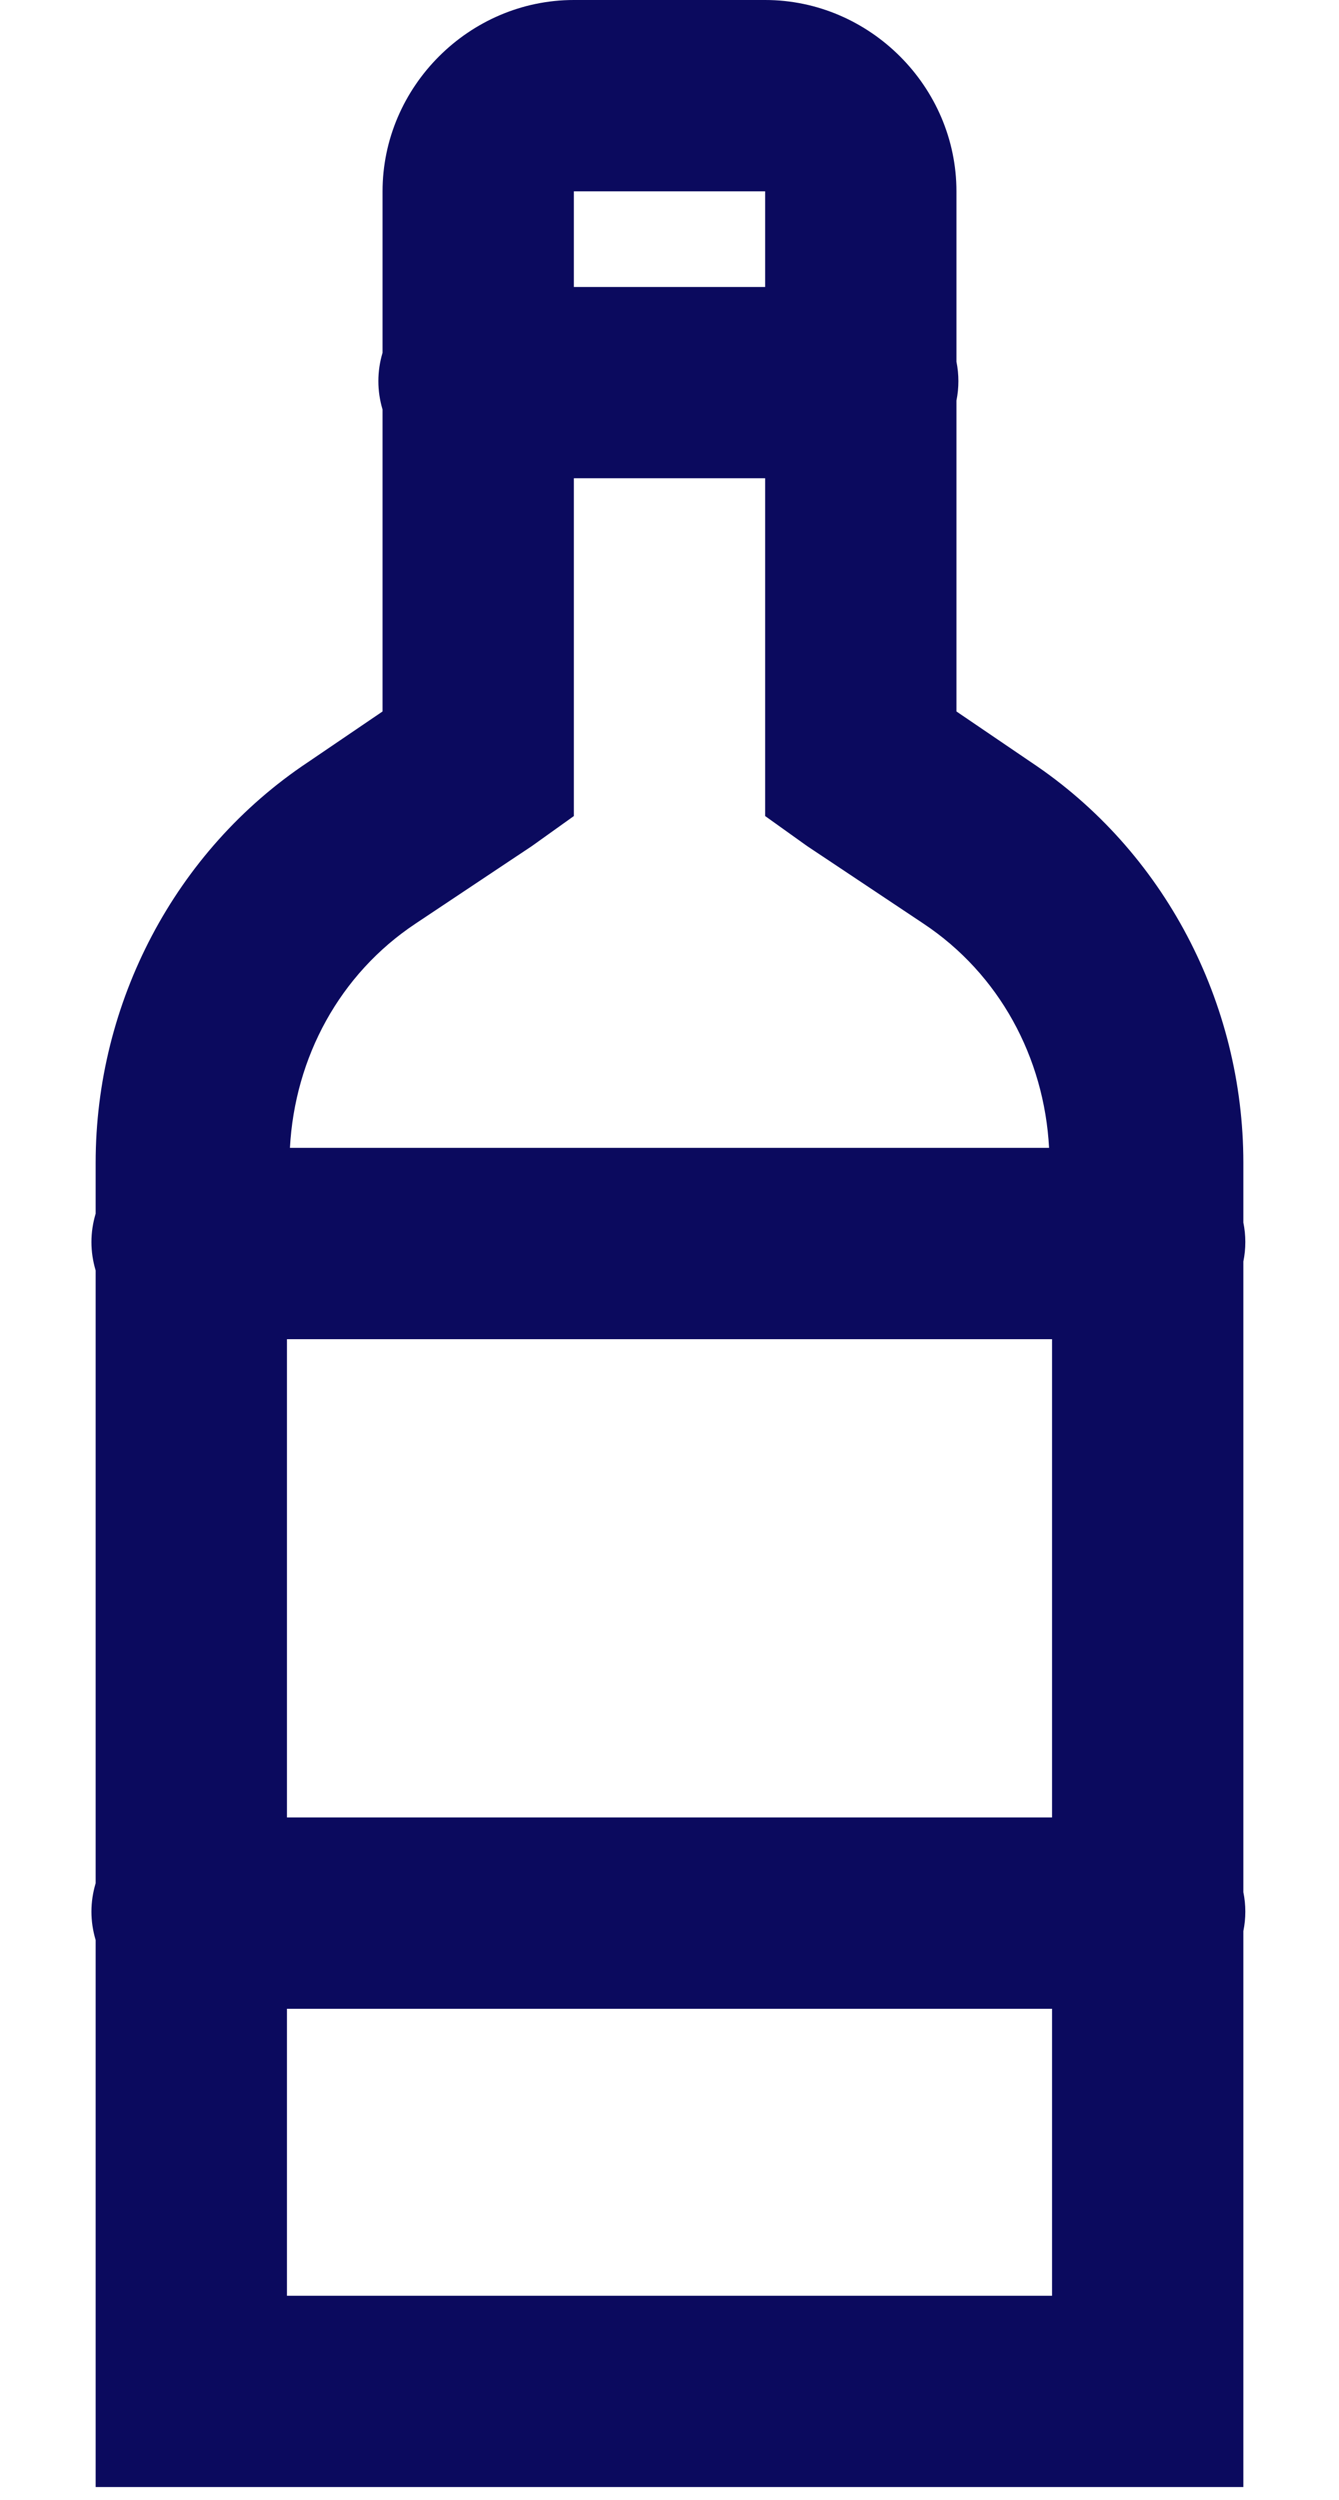 <?xml version="1.0" encoding="UTF-8"?>
<svg width="30px" height="56px" viewBox="0 0 30 56" version="1.1" xmlns="http://www.w3.org/2000/svg" xmlns:xlink="http://www.w3.org/1999/xlink">
    <title>Group</title>
    <g id="layout" stroke="none" stroke-width="1" fill="none" fill-rule="evenodd">
        <g id="top_pc" transform="translate(-950, -4593)" fill="#0B0A5E" fill-rule="nonzero">
            <g id="取り組み事例" transform="translate(150, 4407)">
                <g id="Group" transform="translate(760, 156)">
                    <g transform="translate(40, 30)" id="Shape">
                        <path d="M12.857,0 C10.513,0 8.571,1.942 8.571,4.286 L8.571,7.902 C8.446,8.32 8.446,8.756 8.571,9.174 L8.571,15.938 L6.897,17.076 C3.917,19.06 2.143,22.467 2.143,26.049 L2.143,27.188 C2.017,27.606 2.017,28.041 2.143,28.46 L2.143,42.188 C2.017,42.606 2.017,43.041 2.143,43.46 L2.143,55.714 L27.857,55.714 L27.857,43.259 C27.916,42.974 27.916,42.673 27.857,42.388 L27.857,28.259 C27.916,27.974 27.916,27.673 27.857,27.388 L27.857,26.049 C27.857,22.467 26.083,19.06 23.103,17.076 L21.429,15.938 L21.429,8.973 C21.487,8.689 21.487,8.387 21.429,8.103 L21.429,4.286 C21.429,1.942 19.487,0 17.143,0 L12.857,0 Z M12.857,4.286 L17.143,4.286 L17.143,6.429 L12.857,6.429 L12.857,4.286 Z M12.857,10.714 L17.143,10.714 L17.143,18.281 L18.08,18.951 L20.692,20.692 C22.391,21.822 23.396,23.689 23.504,25.714 L6.496,25.714 C6.604,23.689 7.609,21.822 9.308,20.692 L11.92,18.951 L12.857,18.281 L12.857,10.714 Z M6.429,30 L23.571,30 L23.571,40.714 L6.429,40.714 L6.429,30 Z M6.429,45 L23.571,45 L23.571,51.429 L6.429,51.429 L6.429,45 Z"></path>
                    </g>
                </g>
            </g>
        </g>
    </g>
</svg>